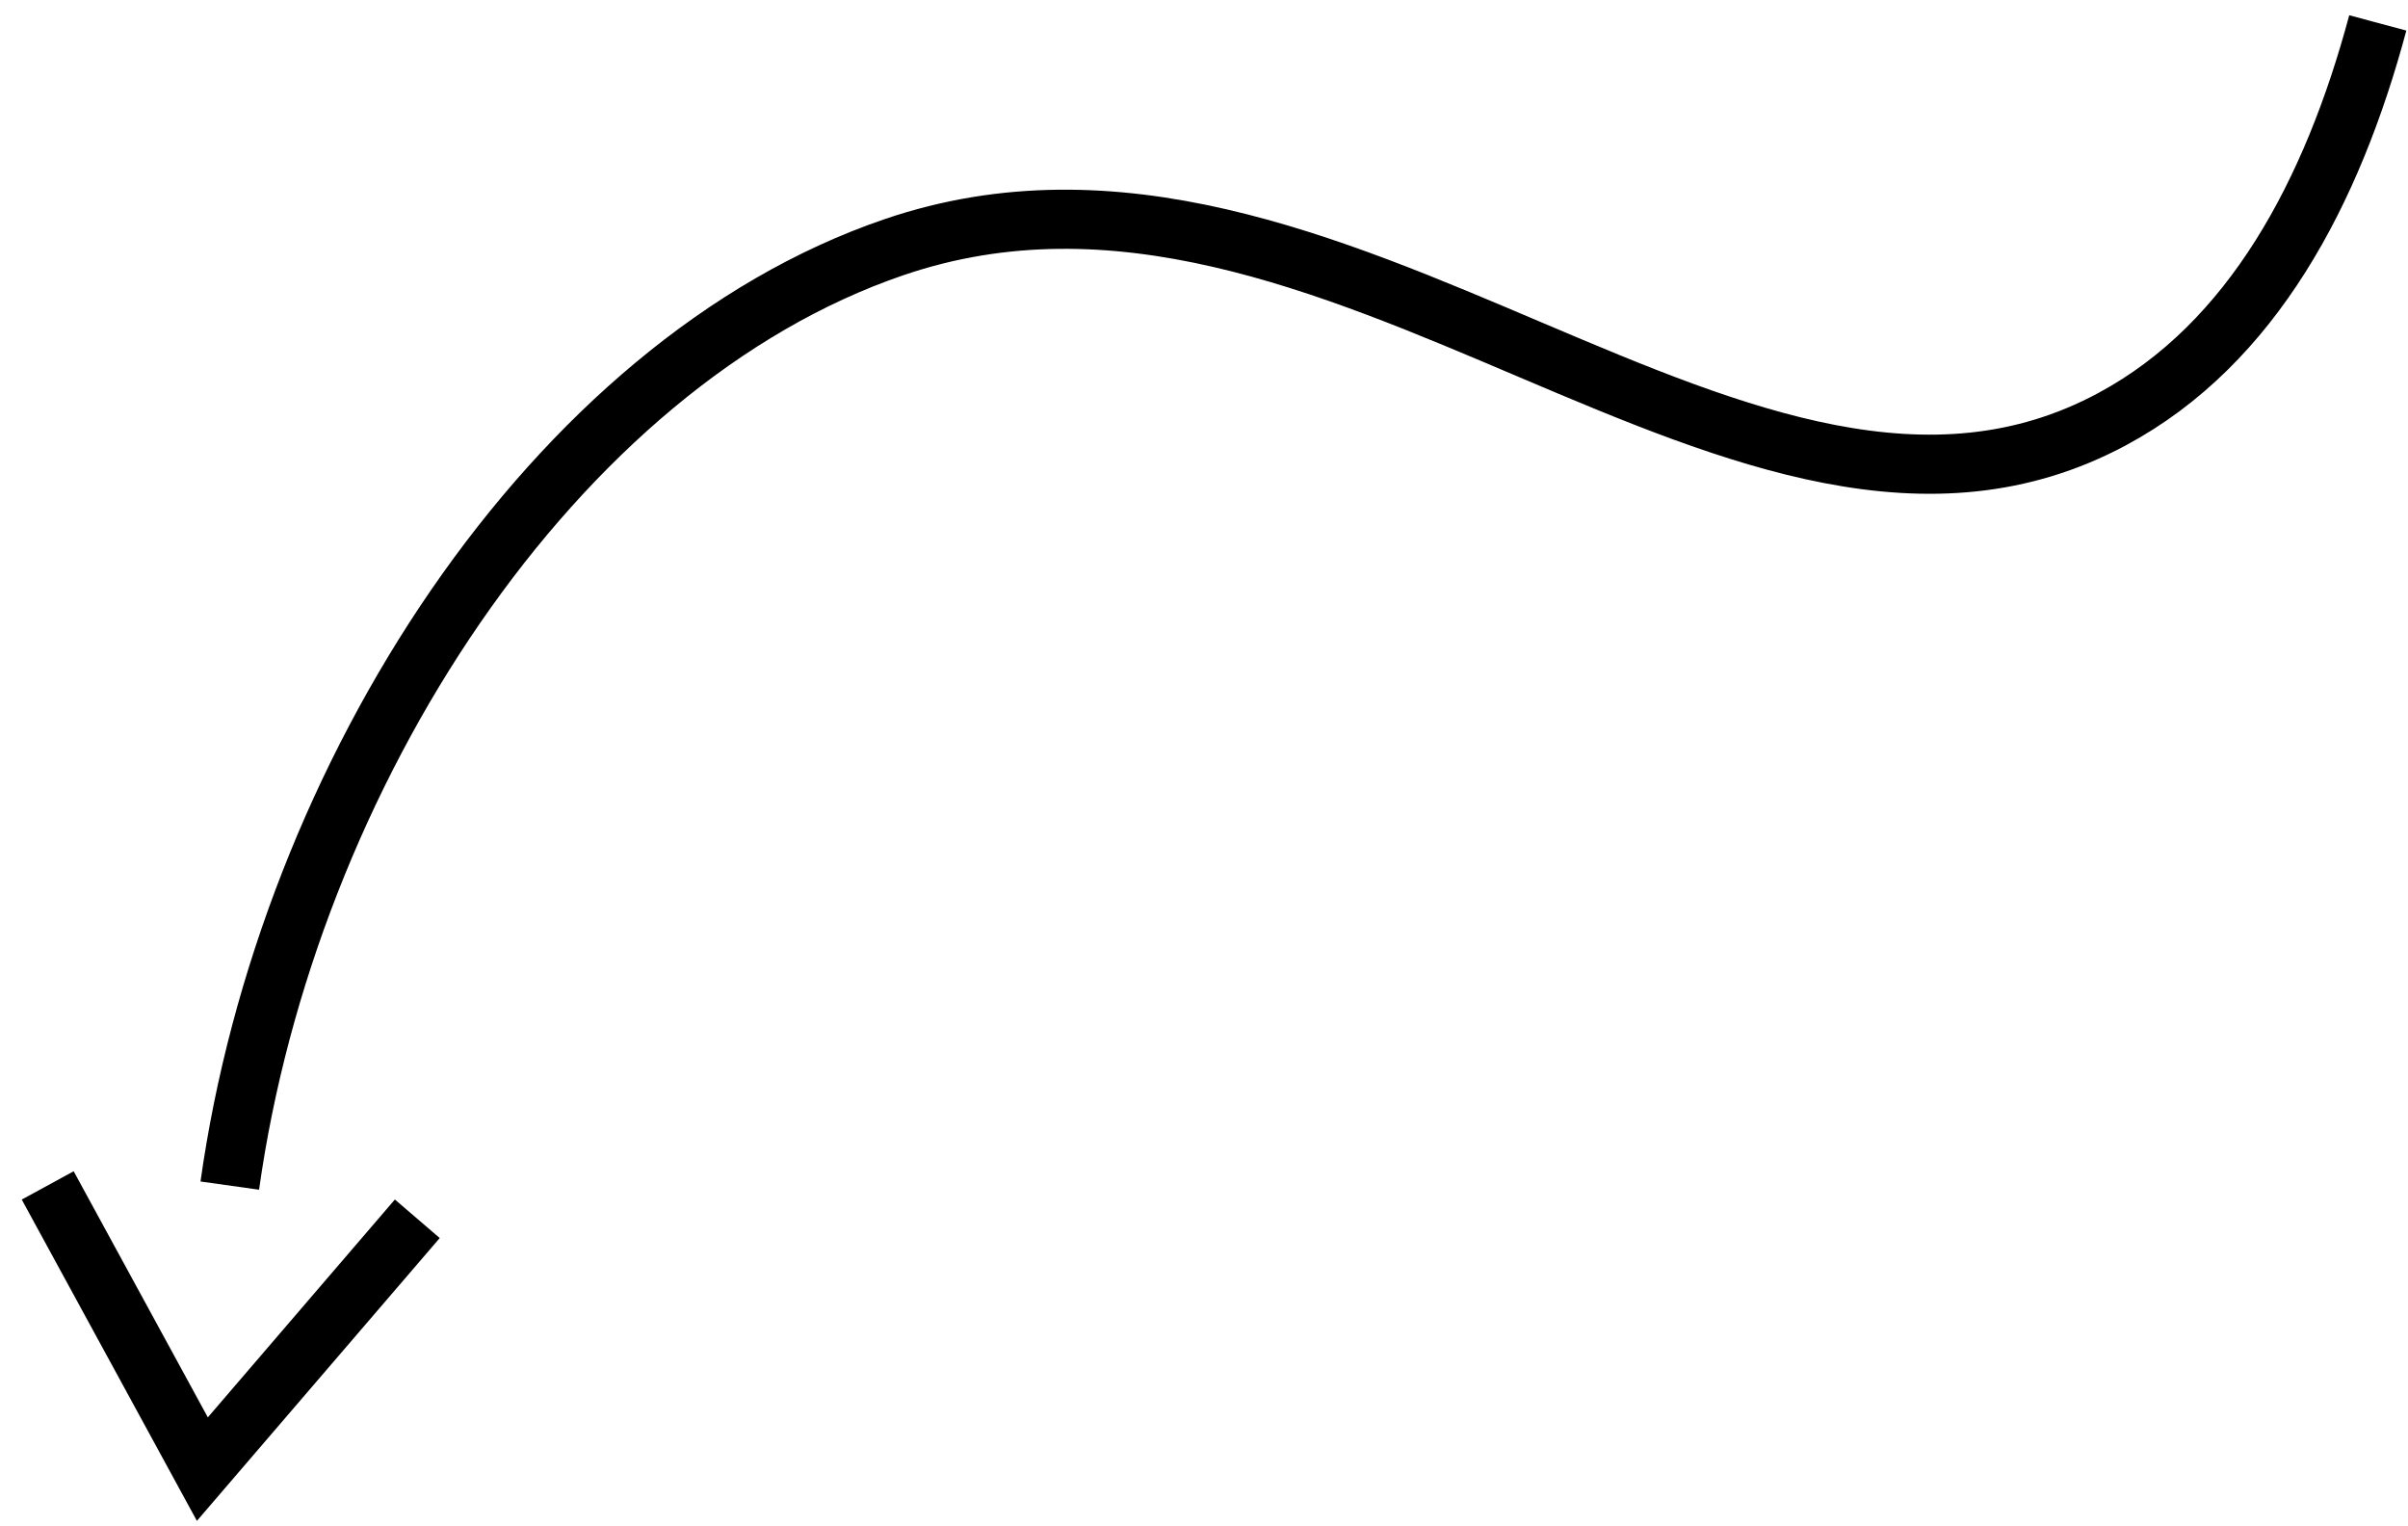 <svg xmlns="http://www.w3.org/2000/svg" width="101" height="64" viewBox="0 0 101 64" fill="none"><path d="M99.733 0.961C97.828 8.057 94.474 14.414 88.6 17.572C73.255 25.831 56.059 4.049 37.517 10.359C23.204 15.231 12.047 32.55 9.638 49.719" stroke="black" stroke-width="2.48" stroke-miterlimit="10"></path><path d="M17.503 51.11L8.488 61.608L2.001 49.711" stroke="black" stroke-width="2.48" stroke-miterlimit="10"></path></svg>